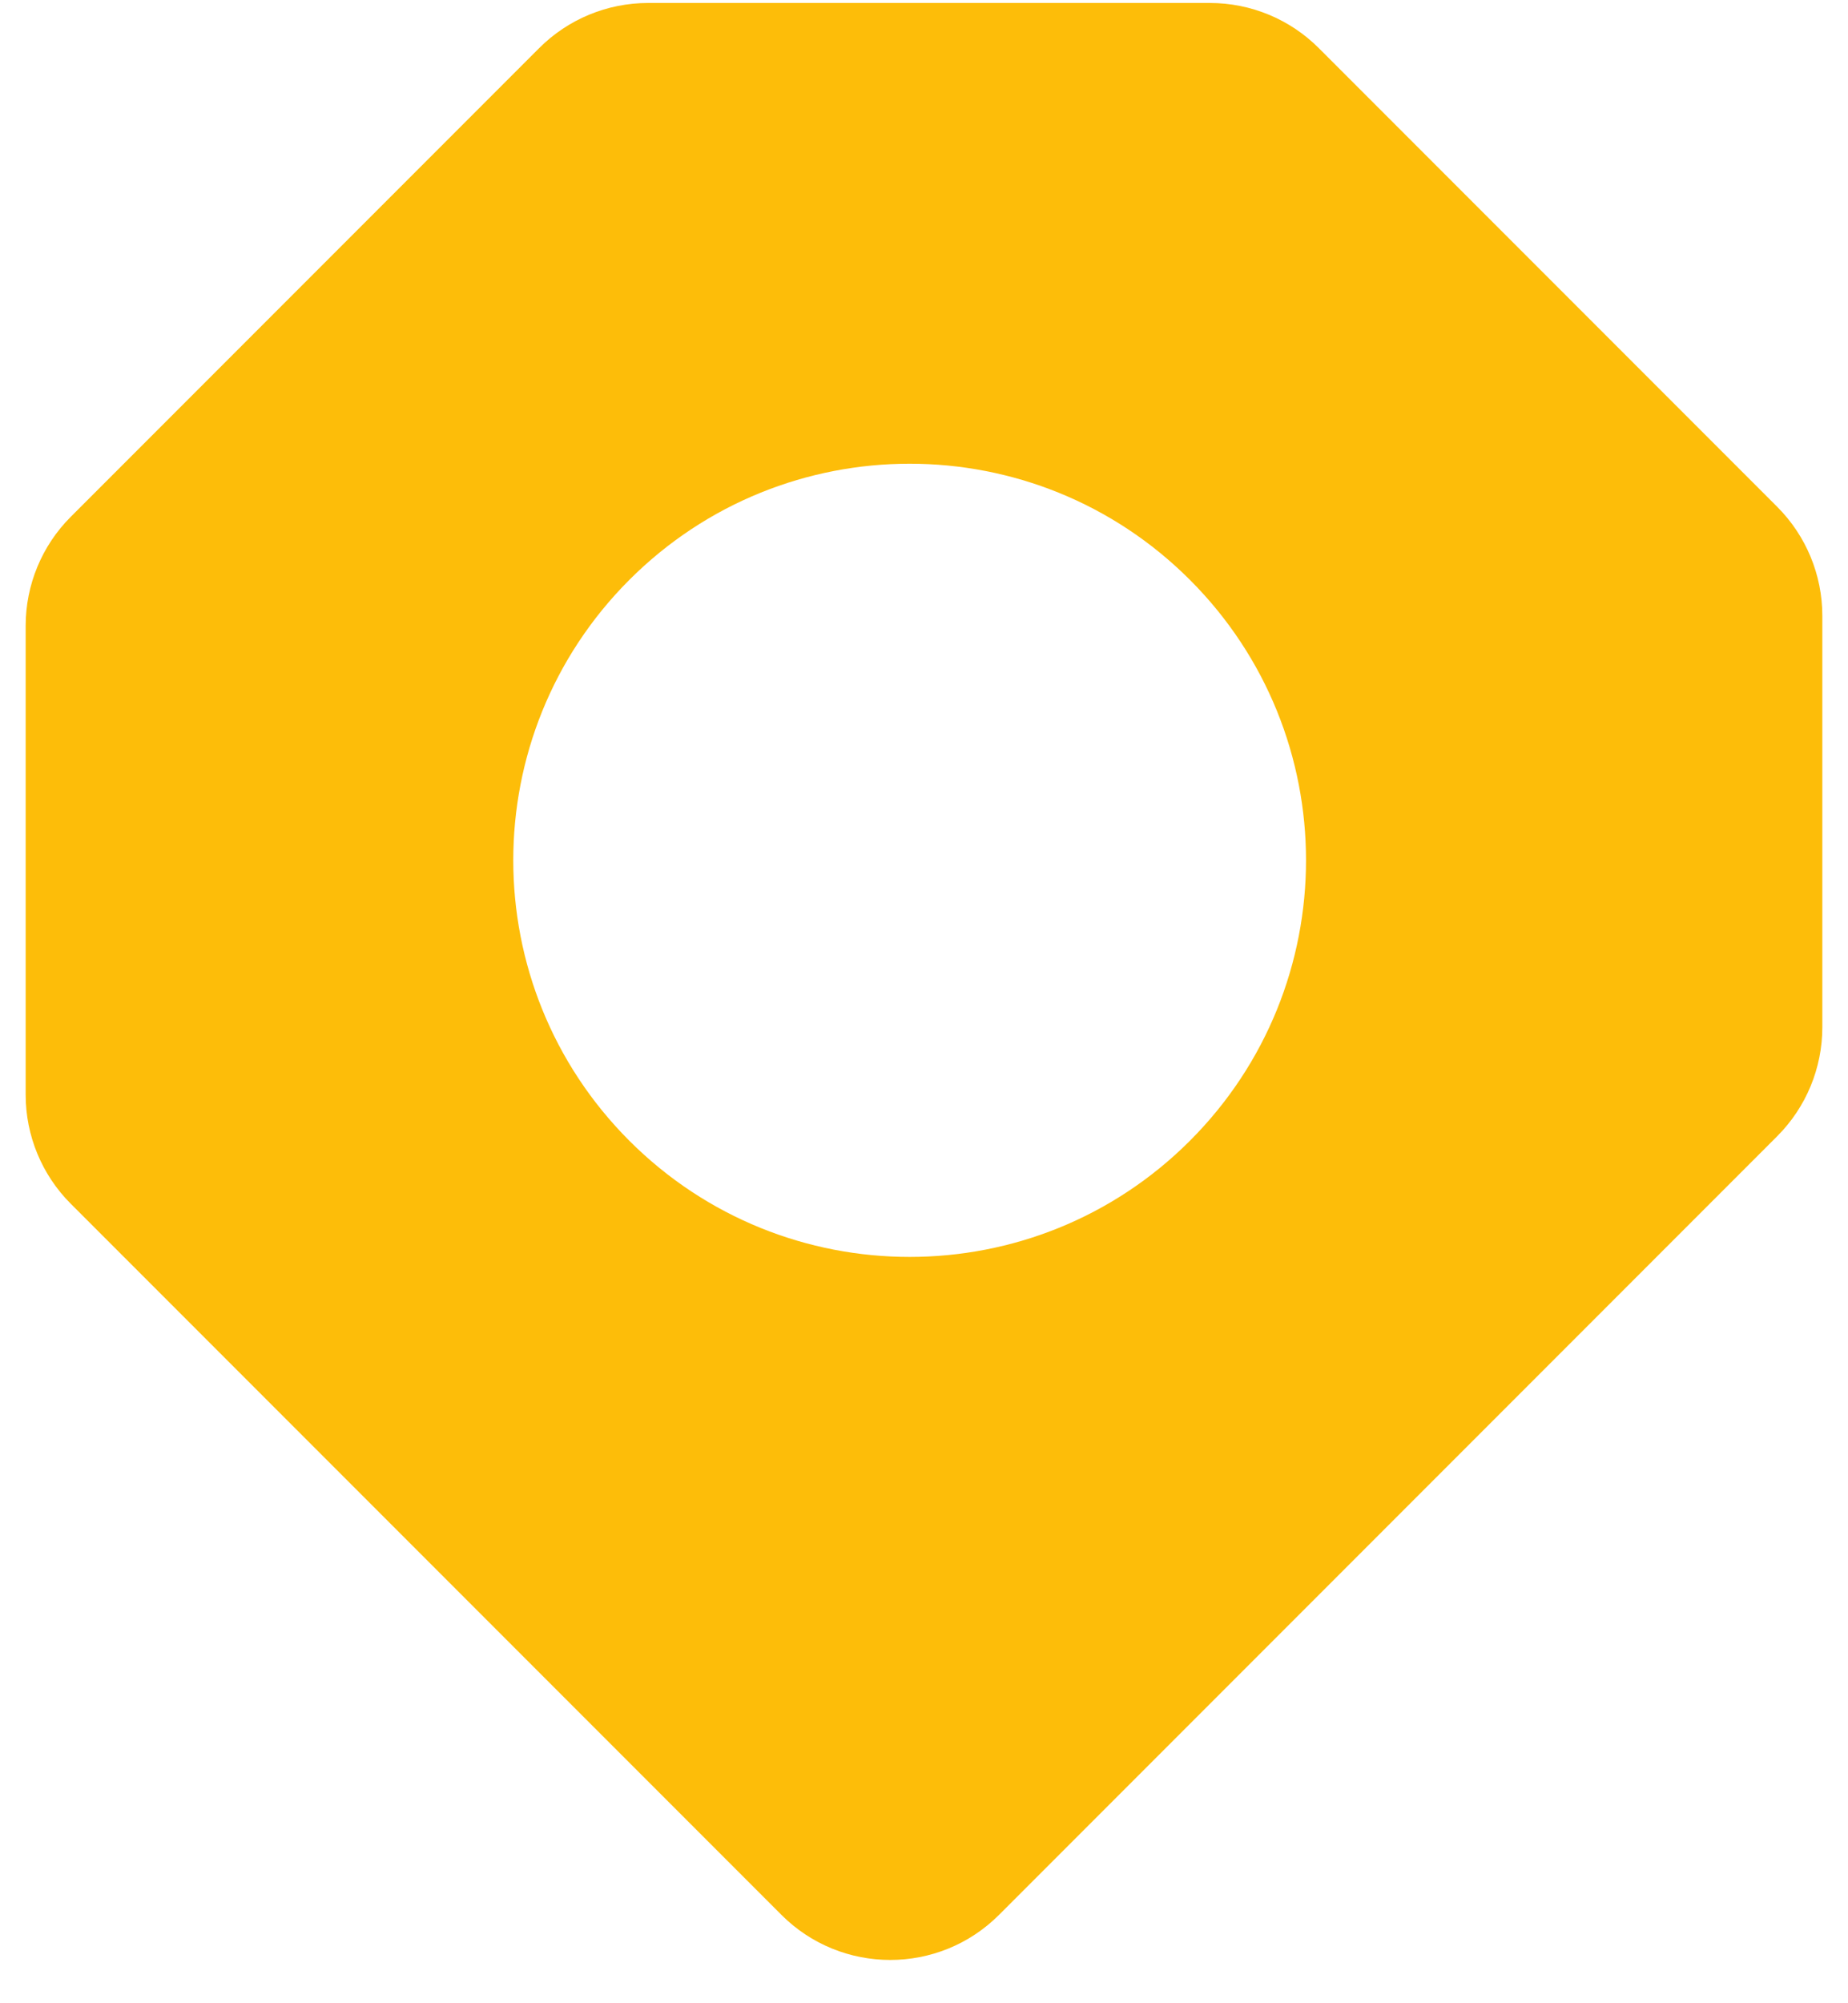 <?xml version="1.0" encoding="UTF-8"?> <svg xmlns="http://www.w3.org/2000/svg" width="36" height="39" viewBox="0 0 36 39" fill="none"><path fill-rule="evenodd" clip-rule="evenodd" d="M34.621 9.867C35.184 10.43 35.5 11.193 35.5 11.989L35.5 19.998C35.5 20.794 35.184 21.557 34.621 22.12L19.463 37.278C18.292 38.45 16.392 38.45 15.221 37.278L1.379 23.436C0.816 22.873 0.5 22.11 0.5 21.315L0.5 12.182C0.5 11.387 0.816 10.623 1.379 10.061L10.503 0.937C11.065 0.374 11.829 0.058 12.624 0.058L23.57 0.058C24.366 0.058 25.129 0.374 25.691 0.937L34.621 9.867ZM23.18 22.209C20.165 25.224 15.276 25.224 12.26 22.209C9.245 19.193 9.245 14.304 12.26 11.289C15.276 8.274 20.165 8.274 23.18 11.289C26.196 14.304 26.196 19.193 23.18 22.209Z" fill="#FDBD09"></path></svg> 